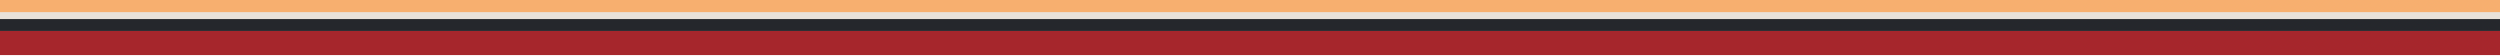 <svg width="1440" height="32" viewBox="0 0 1440 32" fill="none" xmlns="http://www.w3.org/2000/svg">
<path d="M1440 17.831L-0 17.83L-0 31.7L1440 31.7L1440 17.831Z" fill="#A6262C"/>
<path d="M1440 10.569L-0 10.569L-0 17.83L1440 17.83L1440 10.569Z" fill="#25272C"/>
<path d="M1440 7.63699e-06L-0 -0L-0 10.569L1440 10.569L1440 7.63699e-06Z" fill="#F7AF6F"/>
<path d="M1440 7L0 7L-6.99338e-07 10.999L1440 11L1440 7Z" fill="#E8E1DA"/>
</svg>
